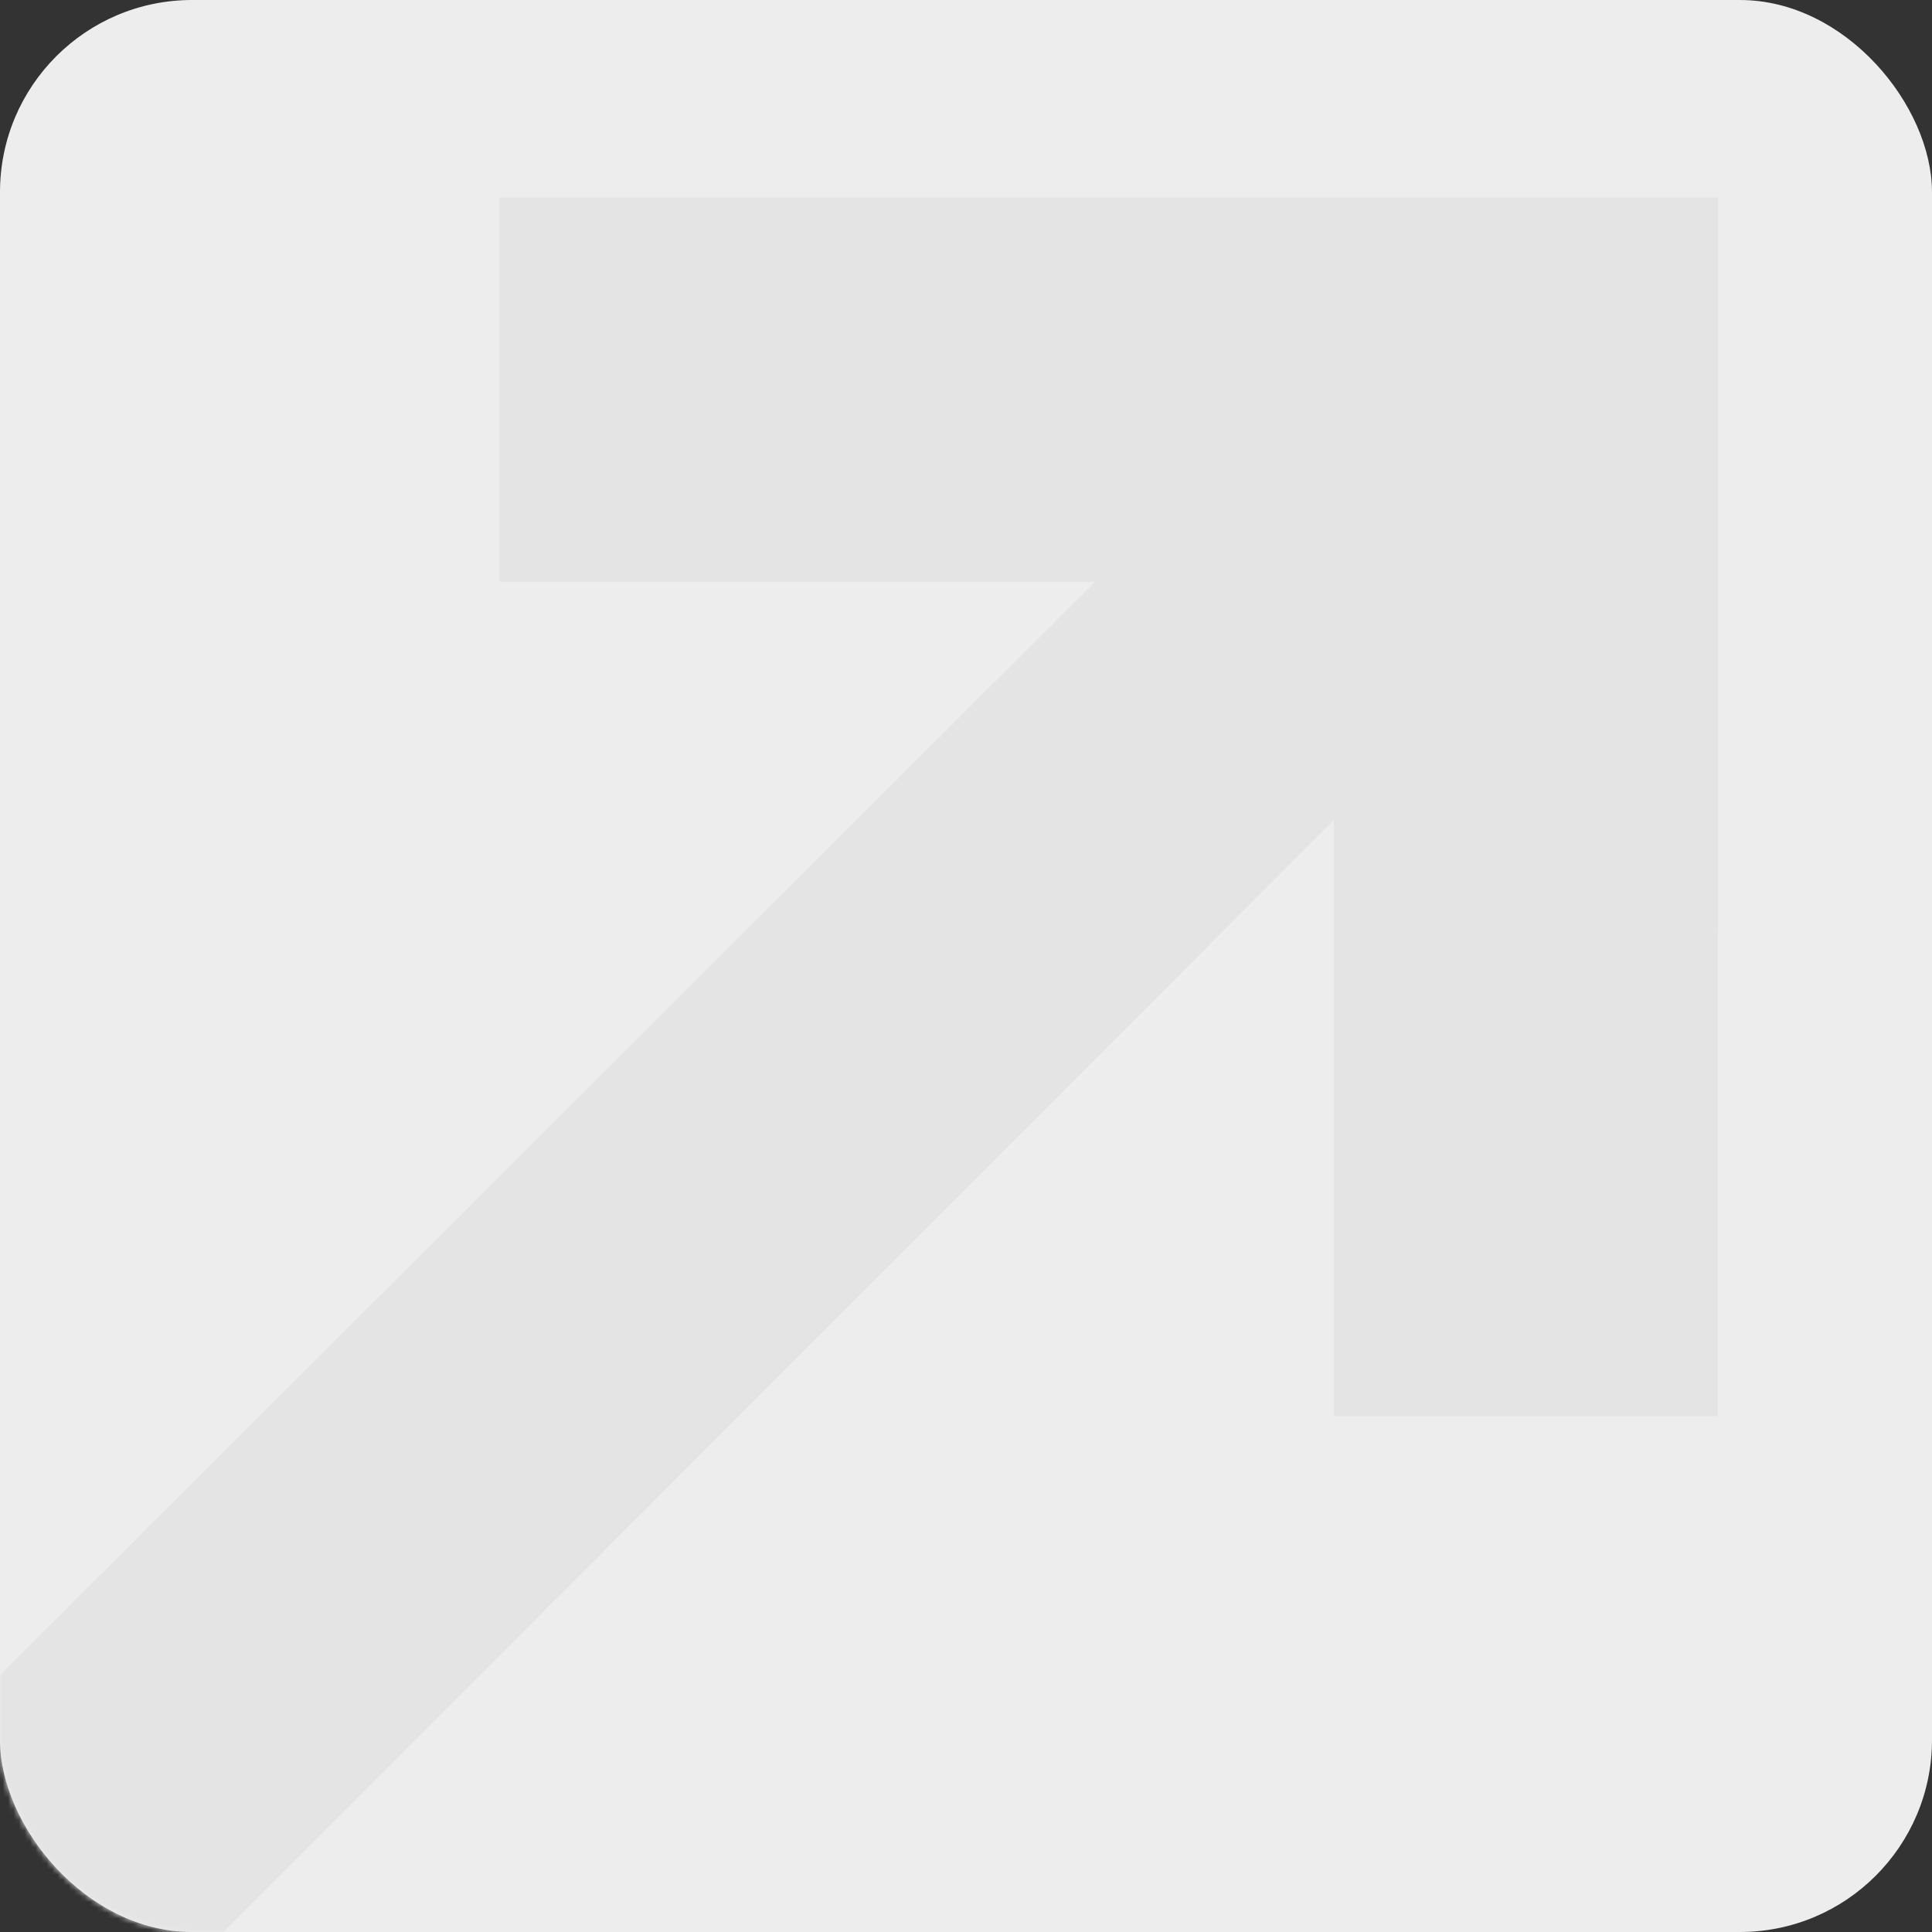 <svg width="352" height="352" viewBox="0 0 352 352" fill="none" xmlns="http://www.w3.org/2000/svg">
<rect x="0" y="0" width="352" height="352" fill="#333333" stroke="none"/>
<rect width="352" height="352" rx="35" fill="#EDEDED"/>
<mask id="mask0_4146_249" style="mask-type:alpha" maskUnits="userSpaceOnUse" x="0" y="0" width="352" height="352">
<rect width="352" height="352" rx="35" fill="#EDEDED"/>
</mask>
<g mask="url(#mask0_4146_249)">
<path d="M243 149.419L16.402 376.4L-27.438 332.56L199.543 106L91.004 106L91.006 36L313.003 36L313 258L243 258L243 149.419Z" fill="#E4E4E4"/>
</g>
</svg>
